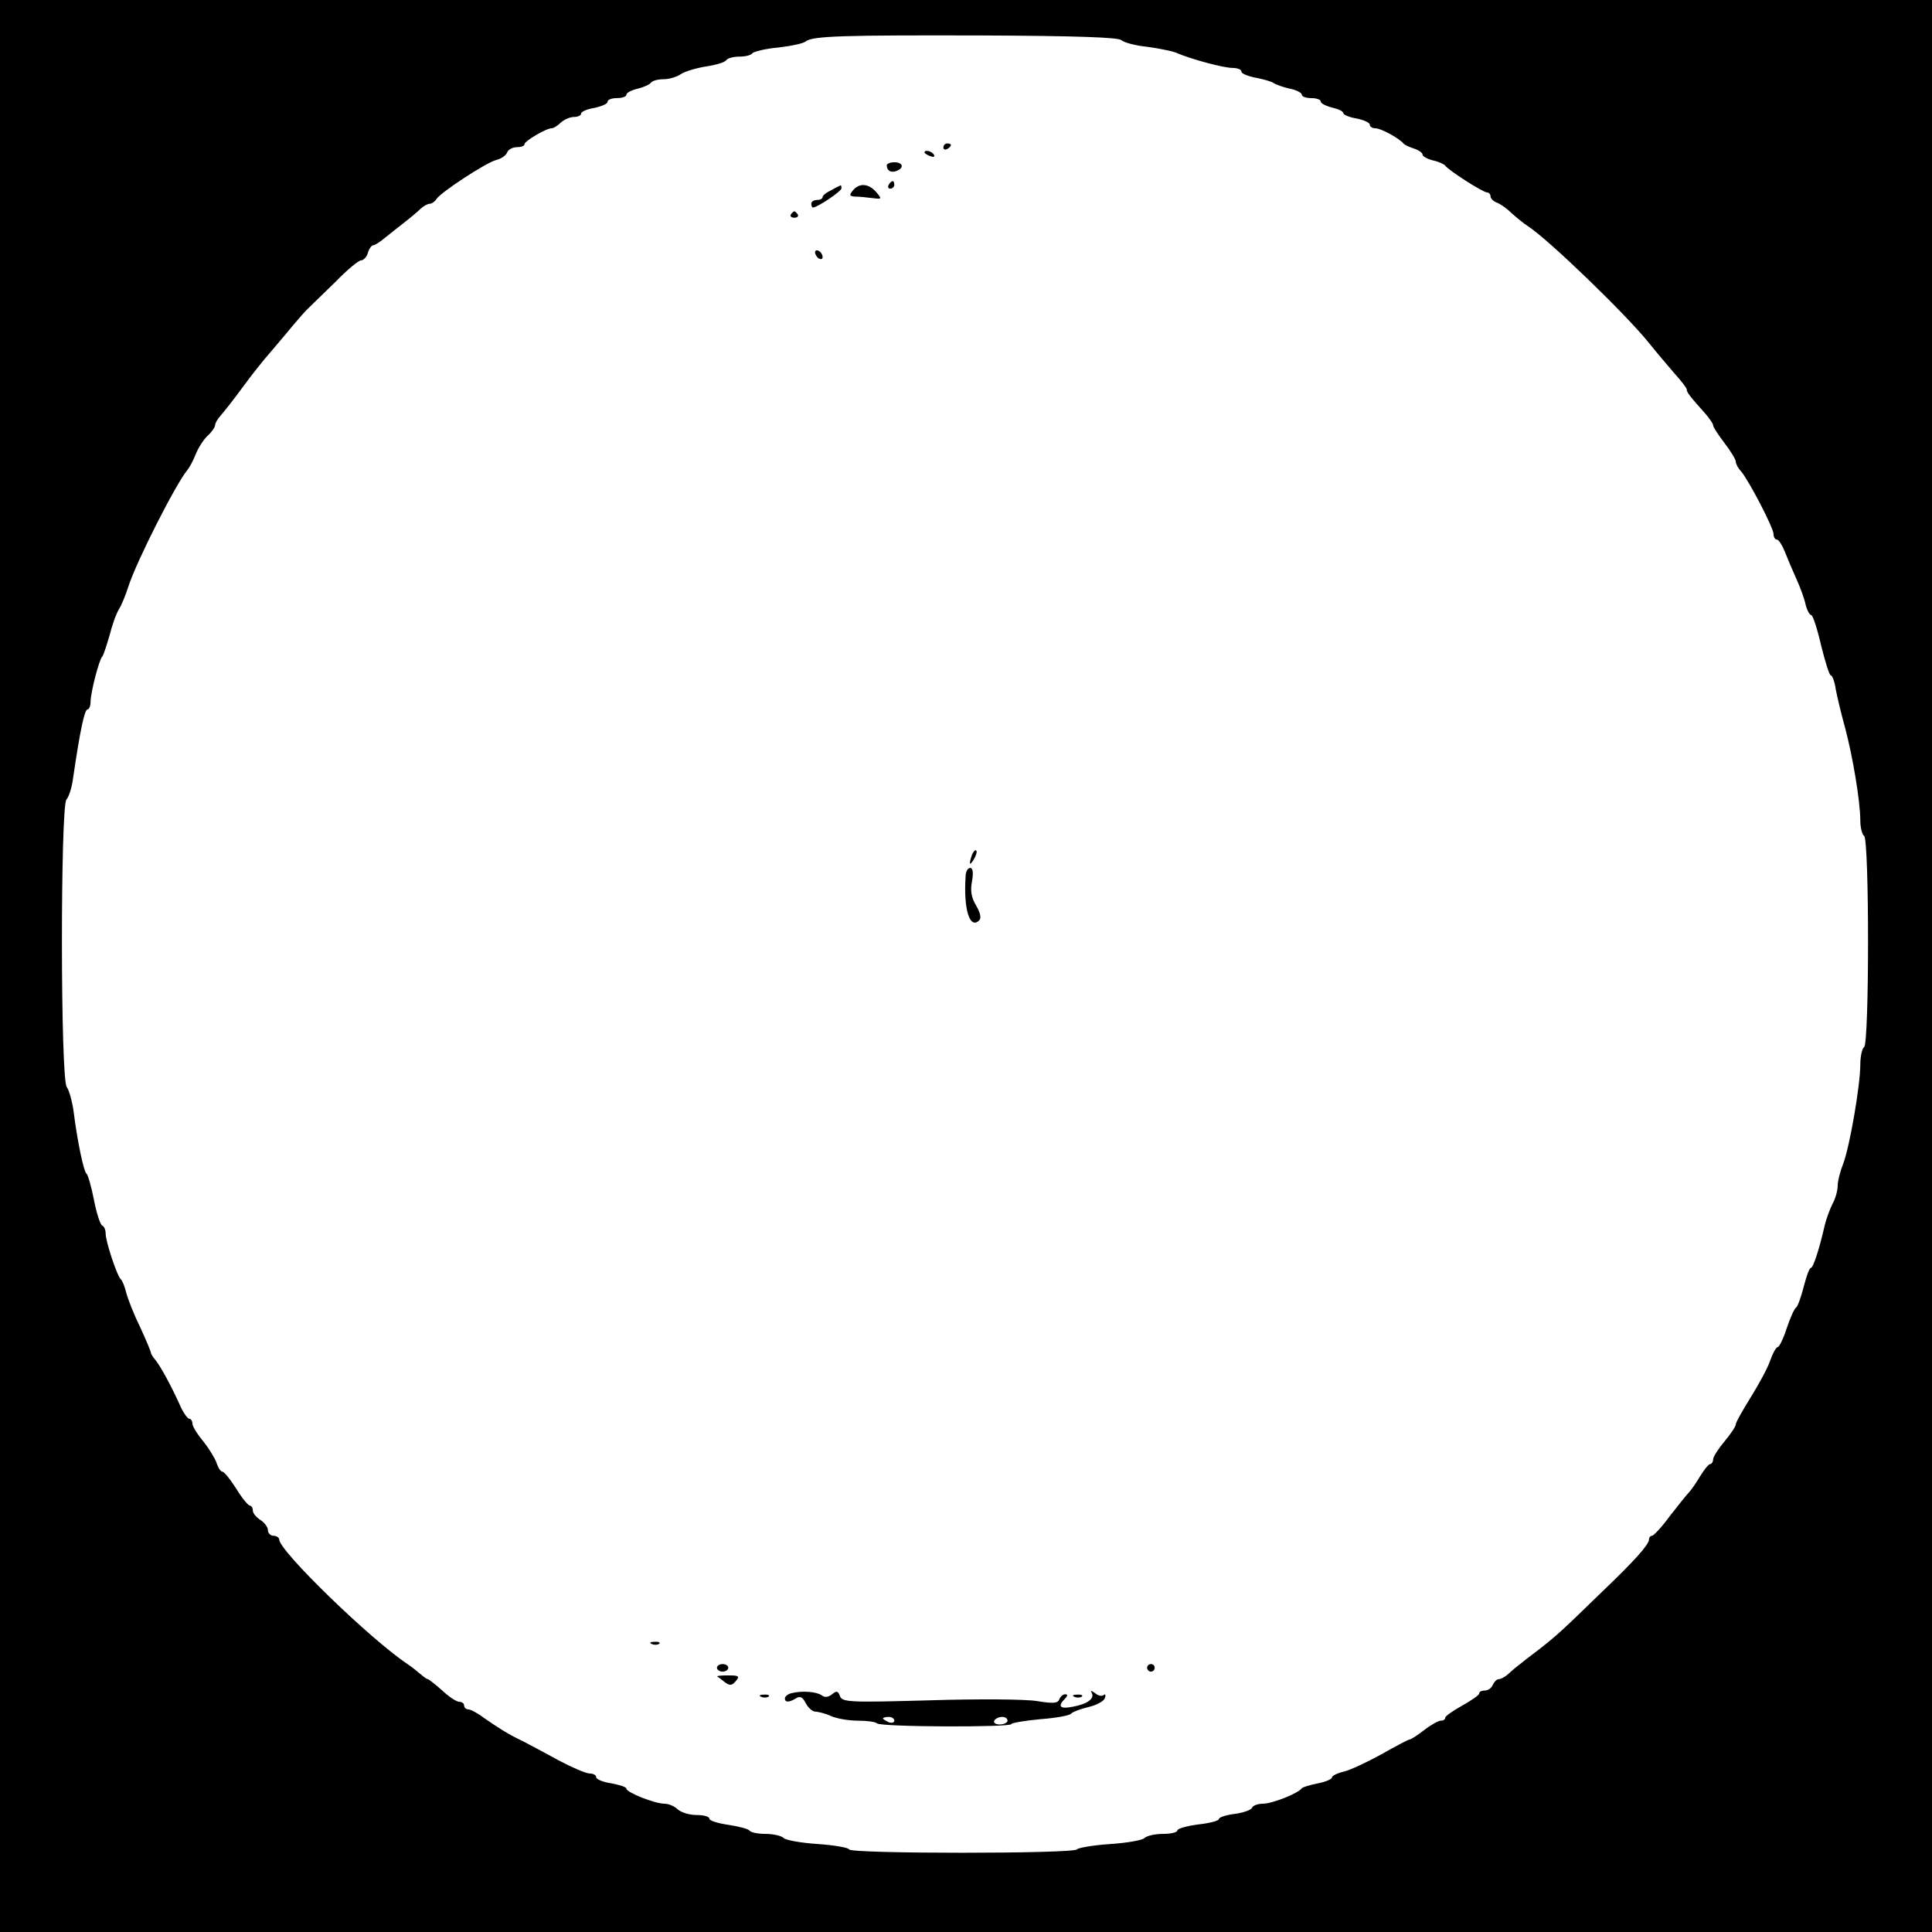 <?xml version="1.0" standalone="no"?>
<!DOCTYPE svg PUBLIC "-//W3C//DTD SVG 20010904//EN"
 "http://www.w3.org/TR/2001/REC-SVG-20010904/DTD/svg10.dtd">
<svg version="1.0" xmlns="http://www.w3.org/2000/svg"
 width="512pt" height="512pt" viewBox="0 0 512 512"
 preserveAspectRatio="xMidYMid meet">
<g transform="translate(0,512) scale(0.1,-0.1)"
fill="#000000" stroke="none">
<path d="M0 2560 l0 -2560 2560 0 2560 0 0 2560 0 2560 -2560 0 -2560 0 0
-2560z m2971 2454 c8 -7 39 -15 69 -18 30 -4 64 -11 75 -15 41 -18 128 -41
151 -41 13 0 24 -4 24 -10 0 -5 17 -12 38 -16 20 -4 42 -10 47 -14 6 -4 25
-11 43 -15 17 -3 32 -11 32 -16 0 -5 11 -9 25 -9 14 0 25 -4 25 -9 0 -5 14
-12 30 -16 17 -4 30 -10 30 -15 0 -4 16 -11 35 -14 19 -4 35 -11 35 -16 0 -6
7 -10 15 -10 15 0 64 -27 75 -41 3 -3 15 -9 28 -13 12 -4 22 -11 22 -16 0 -4
12 -11 27 -15 15 -3 30 -10 33 -14 8 -12 100 -71 111 -71 5 0 9 -5 9 -10 0 -6
8 -14 17 -17 10 -4 27 -16 39 -28 12 -11 32 -27 44 -35 54 -35 260 -234 320
-309 19 -24 50 -60 67 -80 18 -20 33 -39 33 -43 0 -8 9 -19 50 -65 11 -13 20
-26 20 -30 0 -5 14 -26 30 -47 17 -22 30 -44 30 -49 0 -6 6 -18 14 -26 21 -25
86 -150 86 -166 0 -8 4 -15 9 -15 5 0 14 -15 21 -32 7 -18 21 -51 31 -73 10
-22 21 -52 24 -67 4 -16 11 -28 15 -28 4 0 16 -36 26 -80 11 -44 22 -80 26
-80 4 0 10 -17 13 -37 4 -21 15 -67 25 -103 20 -75 40 -194 40 -245 0 -18 5
-37 10 -40 14 -8 14 -552 0 -560 -5 -3 -10 -24 -10 -46 0 -55 -28 -217 -45
-262 -8 -20 -15 -47 -15 -60 0 -12 -6 -34 -14 -48 -7 -14 -16 -39 -20 -55 -15
-66 -31 -114 -37 -114 -4 0 -12 -23 -19 -50 -7 -28 -16 -52 -20 -55 -5 -3 -16
-28 -25 -55 -9 -28 -20 -50 -24 -50 -4 0 -13 -16 -20 -36 -7 -21 -31 -64 -52
-98 -21 -34 -39 -65 -39 -71 0 -5 -14 -26 -30 -45 -16 -19 -30 -41 -30 -47 0
-7 -4 -13 -8 -13 -4 0 -16 -15 -27 -33 -10 -17 -24 -37 -30 -43 -6 -6 -28 -34
-50 -62 -21 -29 -43 -52 -47 -52 -4 0 -8 -4 -8 -10 0 -13 -38 -56 -124 -138
-109 -106 -119 -115 -166 -152 -25 -19 -51 -39 -58 -45 -7 -5 -19 -16 -27 -23
-7 -6 -18 -12 -23 -12 -6 0 -12 -7 -16 -15 -3 -8 -12 -15 -21 -15 -8 0 -15 -3
-15 -8 0 -4 -20 -18 -45 -32 -25 -14 -45 -28 -45 -32 0 -5 -5 -8 -12 -8 -6 0
-26 -11 -44 -25 -18 -14 -35 -25 -39 -25 -3 0 -37 -18 -74 -39 -38 -21 -83
-42 -100 -46 -17 -4 -31 -11 -31 -15 0 -5 -17 -12 -37 -16 -21 -4 -40 -10 -43
-13 -10 -14 -79 -41 -103 -41 -14 0 -27 -5 -29 -11 -2 -5 -22 -13 -46 -16 -23
-3 -42 -9 -42 -14 0 -4 -25 -11 -55 -14 -30 -4 -55 -11 -55 -16 0 -5 -17 -9
-38 -9 -21 0 -43 -5 -49 -11 -6 -6 -47 -13 -92 -16 -45 -3 -84 -10 -87 -14 -7
-12 -604 -12 -604 0 0 4 -37 11 -81 14 -45 3 -86 10 -92 16 -6 6 -28 11 -48
11 -21 0 -40 4 -43 9 -3 4 -28 11 -56 15 -27 4 -50 11 -50 16 0 6 -15 10 -34
10 -19 0 -41 7 -50 15 -8 8 -24 15 -35 15 -26 0 -101 30 -101 40 0 4 -18 10
-40 14 -22 3 -40 11 -40 16 0 6 -8 10 -17 10 -10 0 -47 16 -83 35 -36 20 -78
42 -95 51 -36 17 -60 32 -102 61 -17 13 -36 23 -42 23 -6 0 -11 5 -11 10 0 6
-6 10 -13 10 -7 0 -27 13 -45 30 -18 16 -36 30 -38 30 -3 0 -11 6 -18 12 -8 7
-24 20 -36 28 -99 66 -340 300 -340 330 0 5 -7 10 -15 10 -8 0 -15 7 -15 15 0
8 -9 20 -20 27 -11 7 -20 18 -20 25 0 7 -4 13 -8 13 -4 0 -21 20 -36 45 -16
25 -32 45 -37 45 -4 0 -11 10 -15 23 -4 12 -20 38 -35 57 -16 19 -29 40 -29
47 0 7 -4 13 -8 13 -5 0 -17 17 -26 38 -22 49 -52 104 -65 119 -6 7 -11 15
-11 18 0 3 -13 34 -29 69 -17 34 -33 76 -37 92 -4 16 -10 31 -14 34 -9 7 -40
99 -40 121 0 10 -4 19 -9 21 -5 2 -15 32 -22 68 -7 36 -16 67 -20 70 -7 5 -24
85 -34 165 -4 28 -12 56 -18 64 -17 20 -17 742 -1 762 7 8 15 34 18 59 18 123
30 180 38 180 4 0 8 9 8 20 0 25 23 113 31 120 3 3 11 28 19 55 7 28 18 59 25
70 7 11 18 38 25 60 21 66 126 273 157 310 5 6 15 24 22 42 7 17 21 39 32 49
10 9 19 22 19 27 0 6 7 17 15 26 8 9 35 43 59 76 24 33 57 74 73 92 15 18 42
49 58 69 17 20 36 42 43 48 6 6 38 37 70 68 31 32 62 58 69 58 6 0 15 9 18 20
3 11 10 20 14 20 4 0 17 8 29 18 11 9 35 28 53 42 18 14 38 31 45 38 7 6 17
12 23 12 5 0 14 6 18 13 12 18 131 96 158 103 13 3 26 12 29 20 3 8 15 14 26
14 11 0 20 3 20 8 0 8 57 42 72 42 5 0 16 7 24 15 9 8 24 15 35 15 10 0 19 4
19 9 0 5 16 12 35 15 19 4 35 11 35 16 0 6 11 10 25 10 14 0 25 4 25 9 0 5 13
12 30 16 16 4 32 11 35 16 4 5 18 9 33 9 15 0 36 6 47 14 11 7 41 16 67 20 26
4 50 11 53 17 4 5 19 9 35 9 16 0 31 4 34 9 3 4 34 12 68 15 35 4 67 11 73 16
17 15 104 17 471 16 244 -1 355 -5 365 -12z"/>
<path d="M2500 4729 c0 -5 5 -7 10 -4 6 3 10 8 10 11 0 2 -4 4 -10 4 -5 0 -10
-5 -10 -11z"/>
<path d="M2450 4716 c0 -2 7 -7 16 -10 8 -3 12 -2 9 4 -6 10 -25 14 -25 6z"/>
<path d="M2350 4682 c0 -14 11 -21 26 -15 21 8 17 23 -6 23 -11 0 -20 -4 -20
-8z"/>
<path d="M2355 4630 c-3 -5 -1 -10 4 -10 6 0 11 5 11 10 0 6 -2 10 -4 10 -3 0
-8 -4 -11 -10z"/>
<path d="M2203 4616 c-13 -6 -23 -14 -23 -18 0 -5 -7 -8 -15 -8 -8 0 -15 -4
-15 -10 0 -5 2 -10 4 -10 12 0 76 43 76 51 0 5 -1 8 -2 8 -2 -1 -13 -6 -25
-13z"/>
<path d="M2260 4615 c-10 -12 -9 -15 6 -16 11 0 31 -2 46 -4 25 -3 26 -3 10
16 -20 23 -45 25 -62 4z"/>
<path d="M2096 4552 c-3 -5 1 -9 9 -9 8 0 12 4 9 9 -3 4 -7 8 -9 8 -2 0 -6 -4
-9 -8z"/>
<path d="M2160 4451 c0 -5 5 -13 10 -16 6 -3 10 -2 10 4 0 5 -4 13 -10 16 -5
3 -10 2 -10 -4z"/>
<path d="M2576 2855 c-9 -26 -7 -32 5 -12 6 10 9 21 6 23 -2 3 -7 -2 -11 -11z"/>
<path d="M2559 2798 c-6 -87 11 -142 36 -117 6 6 3 20 -8 39 -13 21 -16 40
-11 65 4 23 2 35 -5 35 -6 0 -12 -10 -12 -22z"/>
<path d="M1728 763 c7 -3 16 -2 19 1 4 3 -2 6 -13 5 -11 0 -14 -3 -6 -6z"/>
<path d="M1900 700 c0 -5 7 -10 15 -10 8 0 15 5 15 10 0 6 -7 10 -15 10 -8 0
-15 -4 -15 -10z"/>
<path d="M3040 700 c0 -5 5 -10 10 -10 6 0 10 5 10 10 0 6 -4 10 -10 10 -5 0
-10 -4 -10 -10z"/>
<path d="M1901 677 c2 -1 11 -8 20 -15 13 -10 19 -9 29 3 11 13 8 15 -20 15
-19 0 -31 -1 -29 -3z"/>
<path d="M2098 633 c-10 -2 -18 -9 -18 -14 0 -11 11 -11 29 0 11 7 18 4 26
-12 6 -12 17 -22 25 -23 8 0 28 -5 43 -12 16 -7 48 -12 71 -12 23 0 46 -3 50
-7 9 -10 356 -11 356 -2 0 3 35 9 77 13 42 3 79 10 82 15 3 4 24 12 45 17 22
5 42 16 44 24 3 8 1 12 -3 8 -5 -4 -15 -2 -23 5 -10 7 -13 8 -9 1 9 -15 -11
-30 -50 -37 -34 -7 -41 1 -21 21 8 8 8 12 1 12 -6 0 -13 -6 -16 -14 -4 -10
-16 -11 -59 -4 -29 5 -156 6 -284 2 -213 -6 -232 -5 -238 11 -5 14 -9 15 -21
5 -10 -8 -19 -9 -27 -3 -14 10 -52 13 -80 6z m272 -73 c0 -5 -7 -7 -15 -4 -8
4 -15 8 -15 10 0 2 7 4 15 4 8 0 15 -4 15 -10z m300 0 c0 -5 -9 -10 -21 -10
-11 0 -17 5 -14 10 3 6 13 10 21 10 8 0 14 -4 14 -10z"/>
<path d="M2018 623 c7 -3 16 -2 19 1 4 3 -2 6 -13 5 -11 0 -14 -3 -6 -6z"/>
<path d="M2848 623 c7 -3 16 -2 19 1 4 3 -2 6 -13 5 -11 0 -14 -3 -6 -6z"/>
</g>
</svg>
